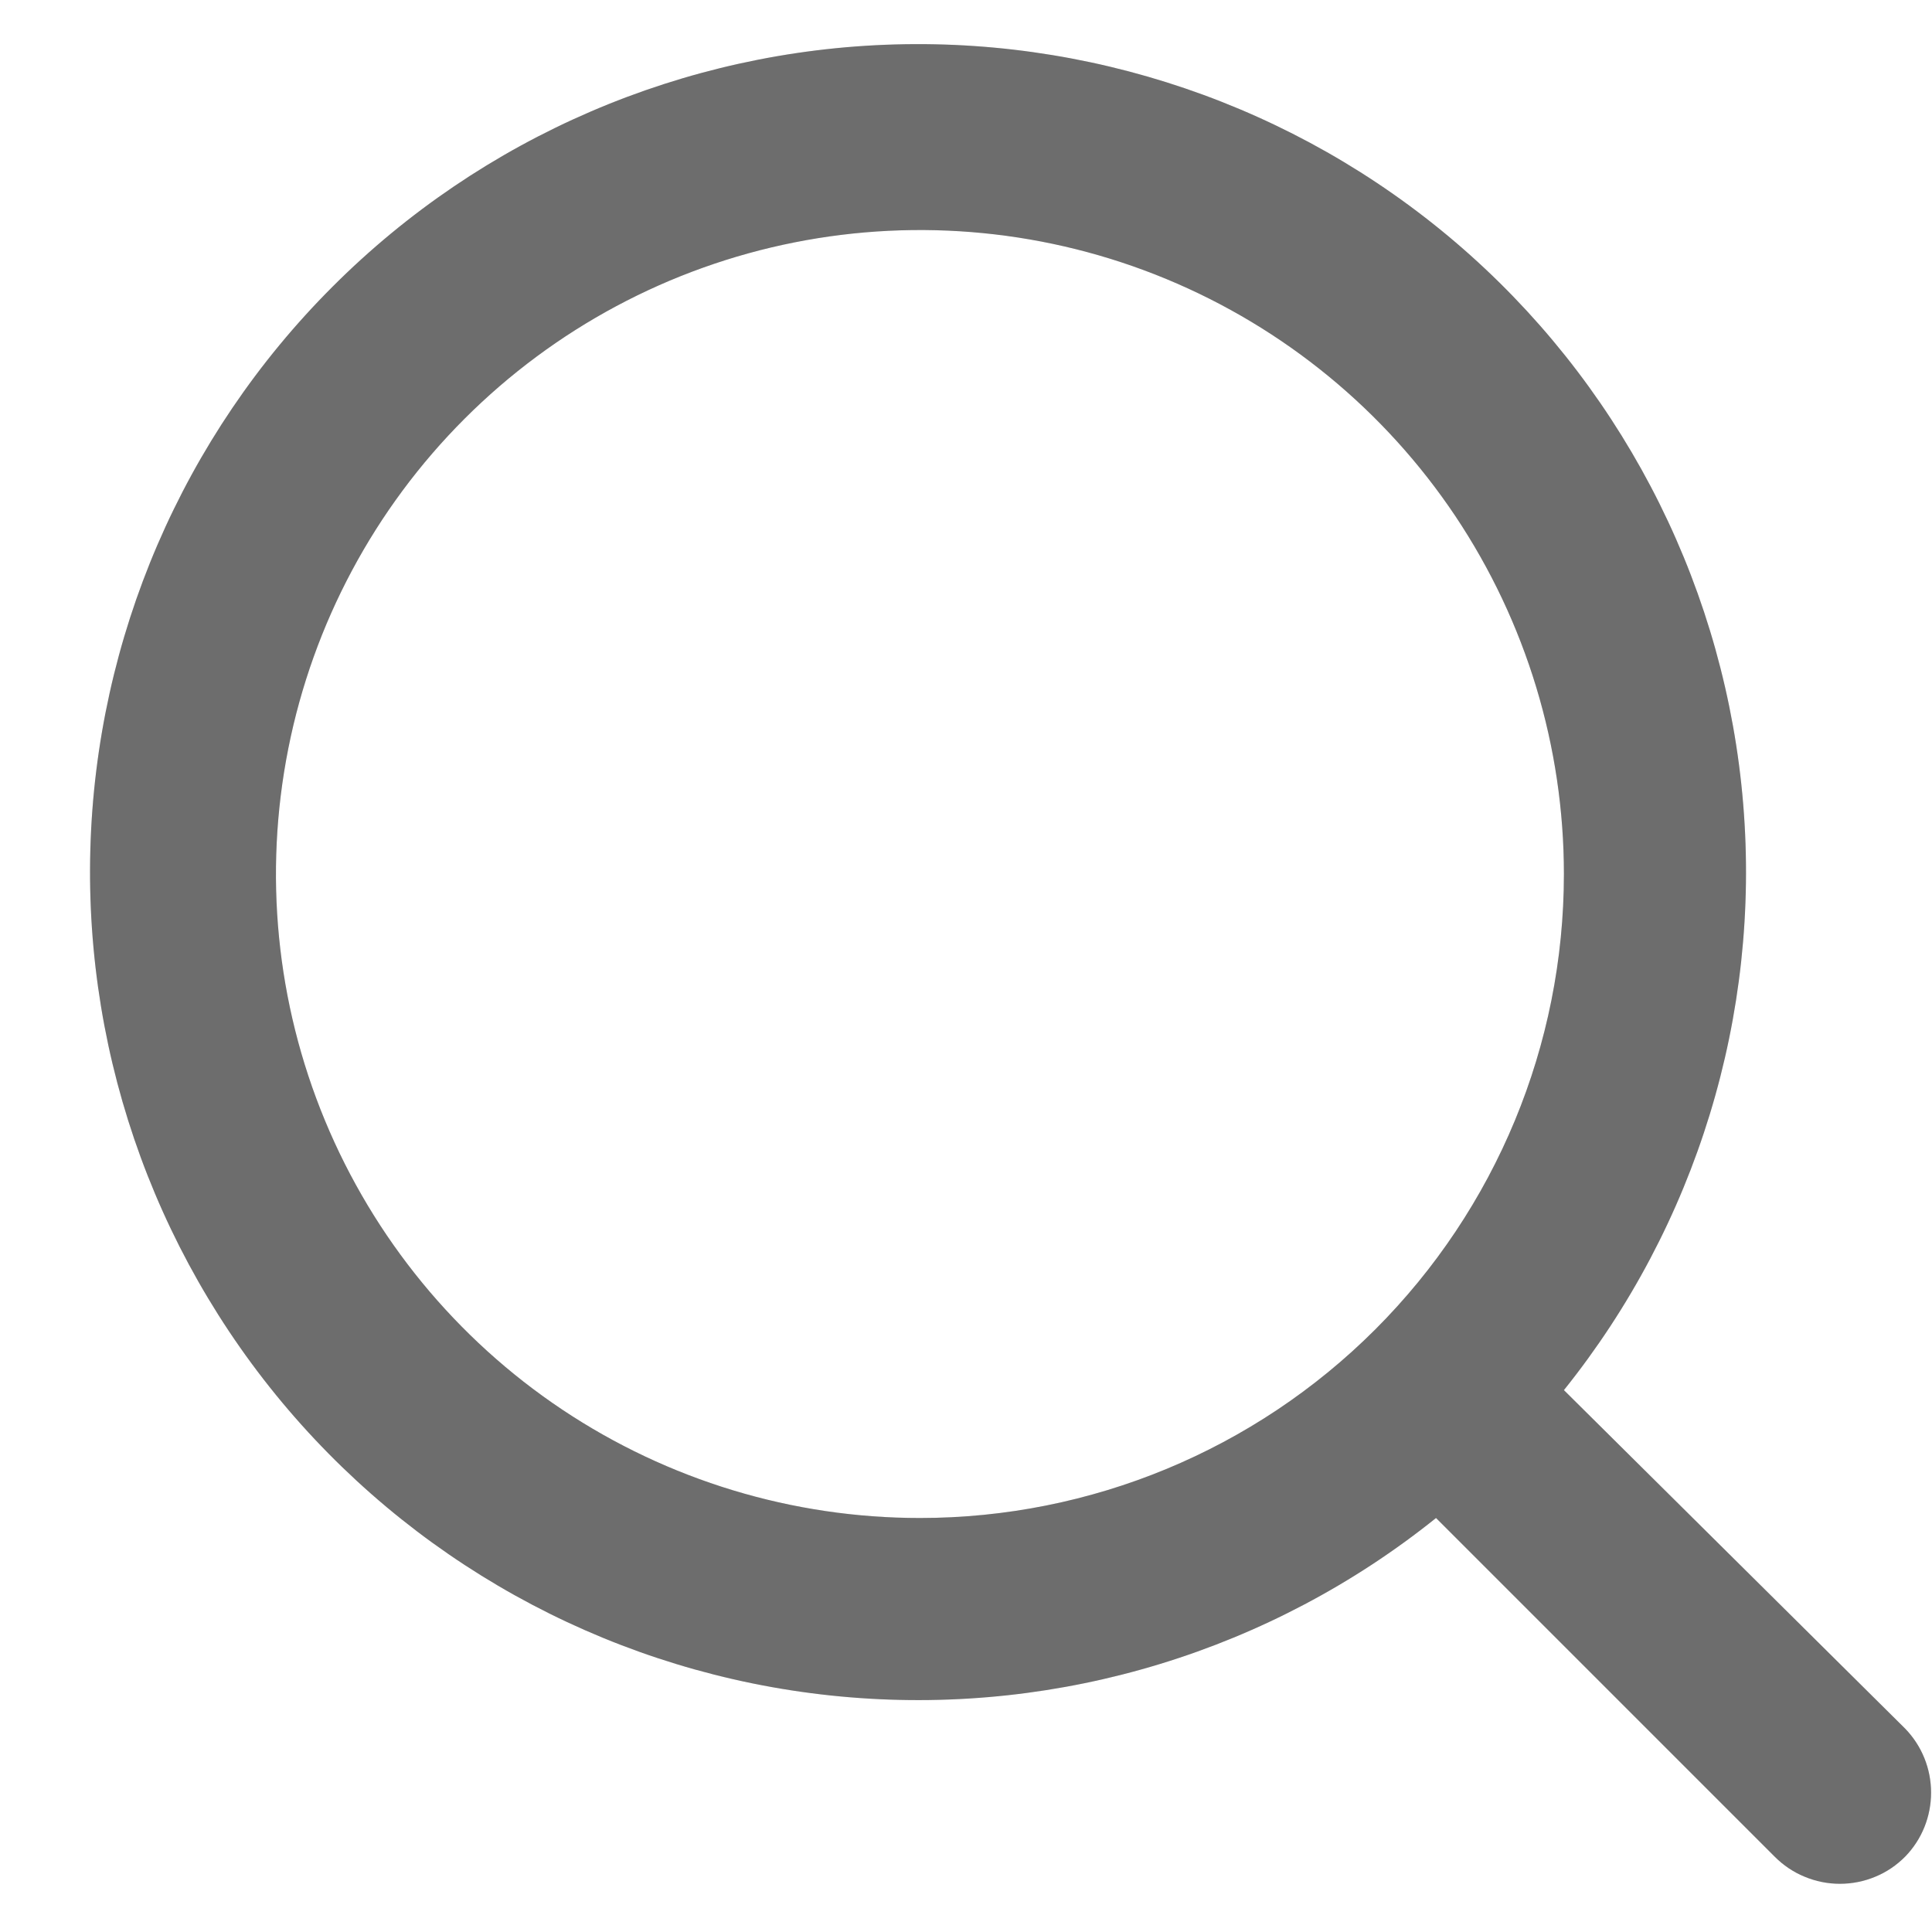 <svg width="21" height="21" viewBox="0 0 21 21" fill="none" xmlns="http://www.w3.org/2000/svg">
<path d="M20.709 18.79L16.999 15.11C18.439 13.315 19.137 11.036 18.948 8.742C18.759 6.448 17.699 4.313 15.985 2.777C14.271 1.241 12.033 0.42 9.732 0.483C7.431 0.546 5.242 1.488 3.615 3.116C1.987 4.743 1.045 6.932 0.982 9.233C0.919 11.534 1.74 13.772 3.276 15.486C4.812 17.2 6.947 18.261 9.241 18.449C11.535 18.638 13.814 17.941 15.609 16.5L19.289 20.18C19.382 20.274 19.493 20.349 19.615 20.399C19.737 20.45 19.867 20.476 19.999 20.476C20.131 20.476 20.262 20.45 20.384 20.399C20.506 20.349 20.616 20.274 20.709 20.18C20.89 19.994 20.99 19.745 20.99 19.485C20.99 19.226 20.89 18.977 20.709 18.79ZM9.999 16.5C8.615 16.5 7.262 16.09 6.11 15.321C4.959 14.552 4.062 13.458 3.532 12.179C3.002 10.9 2.864 9.493 3.134 8.135C3.404 6.777 4.071 5.53 5.05 4.551C6.029 3.572 7.276 2.905 8.634 2.635C9.992 2.365 11.399 2.503 12.678 3.033C13.957 3.563 15.05 4.46 15.82 5.611C16.589 6.763 16.999 8.116 16.999 9.5C16.999 11.357 16.262 13.137 14.949 14.45C13.636 15.763 11.856 16.5 9.999 16.5Z" fill="#888888"/>
<path d="M20.709 18.79L16.999 15.11C18.439 13.315 19.137 11.036 18.948 8.742C18.759 6.448 17.699 4.313 15.985 2.777C14.271 1.241 12.033 0.42 9.732 0.483C7.431 0.546 5.242 1.488 3.615 3.116C1.987 4.743 1.045 6.932 0.982 9.233C0.919 11.534 1.74 13.772 3.276 15.486C4.812 17.2 6.947 18.261 9.241 18.449C11.535 18.638 13.814 17.941 15.609 16.5L19.289 20.18C19.382 20.274 19.493 20.349 19.615 20.399C19.737 20.45 19.867 20.476 19.999 20.476C20.131 20.476 20.262 20.45 20.384 20.399C20.506 20.349 20.616 20.274 20.709 20.18C20.89 19.994 20.99 19.745 20.99 19.485C20.99 19.226 20.89 18.977 20.709 18.79ZM9.999 16.5C8.615 16.5 7.262 16.09 6.11 15.321C4.959 14.552 4.062 13.458 3.532 12.179C3.002 10.9 2.864 9.493 3.134 8.135C3.404 6.777 4.071 5.53 5.05 4.551C6.029 3.572 7.276 2.905 8.634 2.635C9.992 2.365 11.399 2.503 12.678 3.033C13.957 3.563 15.05 4.46 15.82 5.611C16.589 6.763 16.999 8.116 16.999 9.5C16.999 11.357 16.262 13.137 14.949 14.45C13.636 15.763 11.856 16.5 9.999 16.5Z" fill="black" fill-opacity="0.2"/>
</svg>
